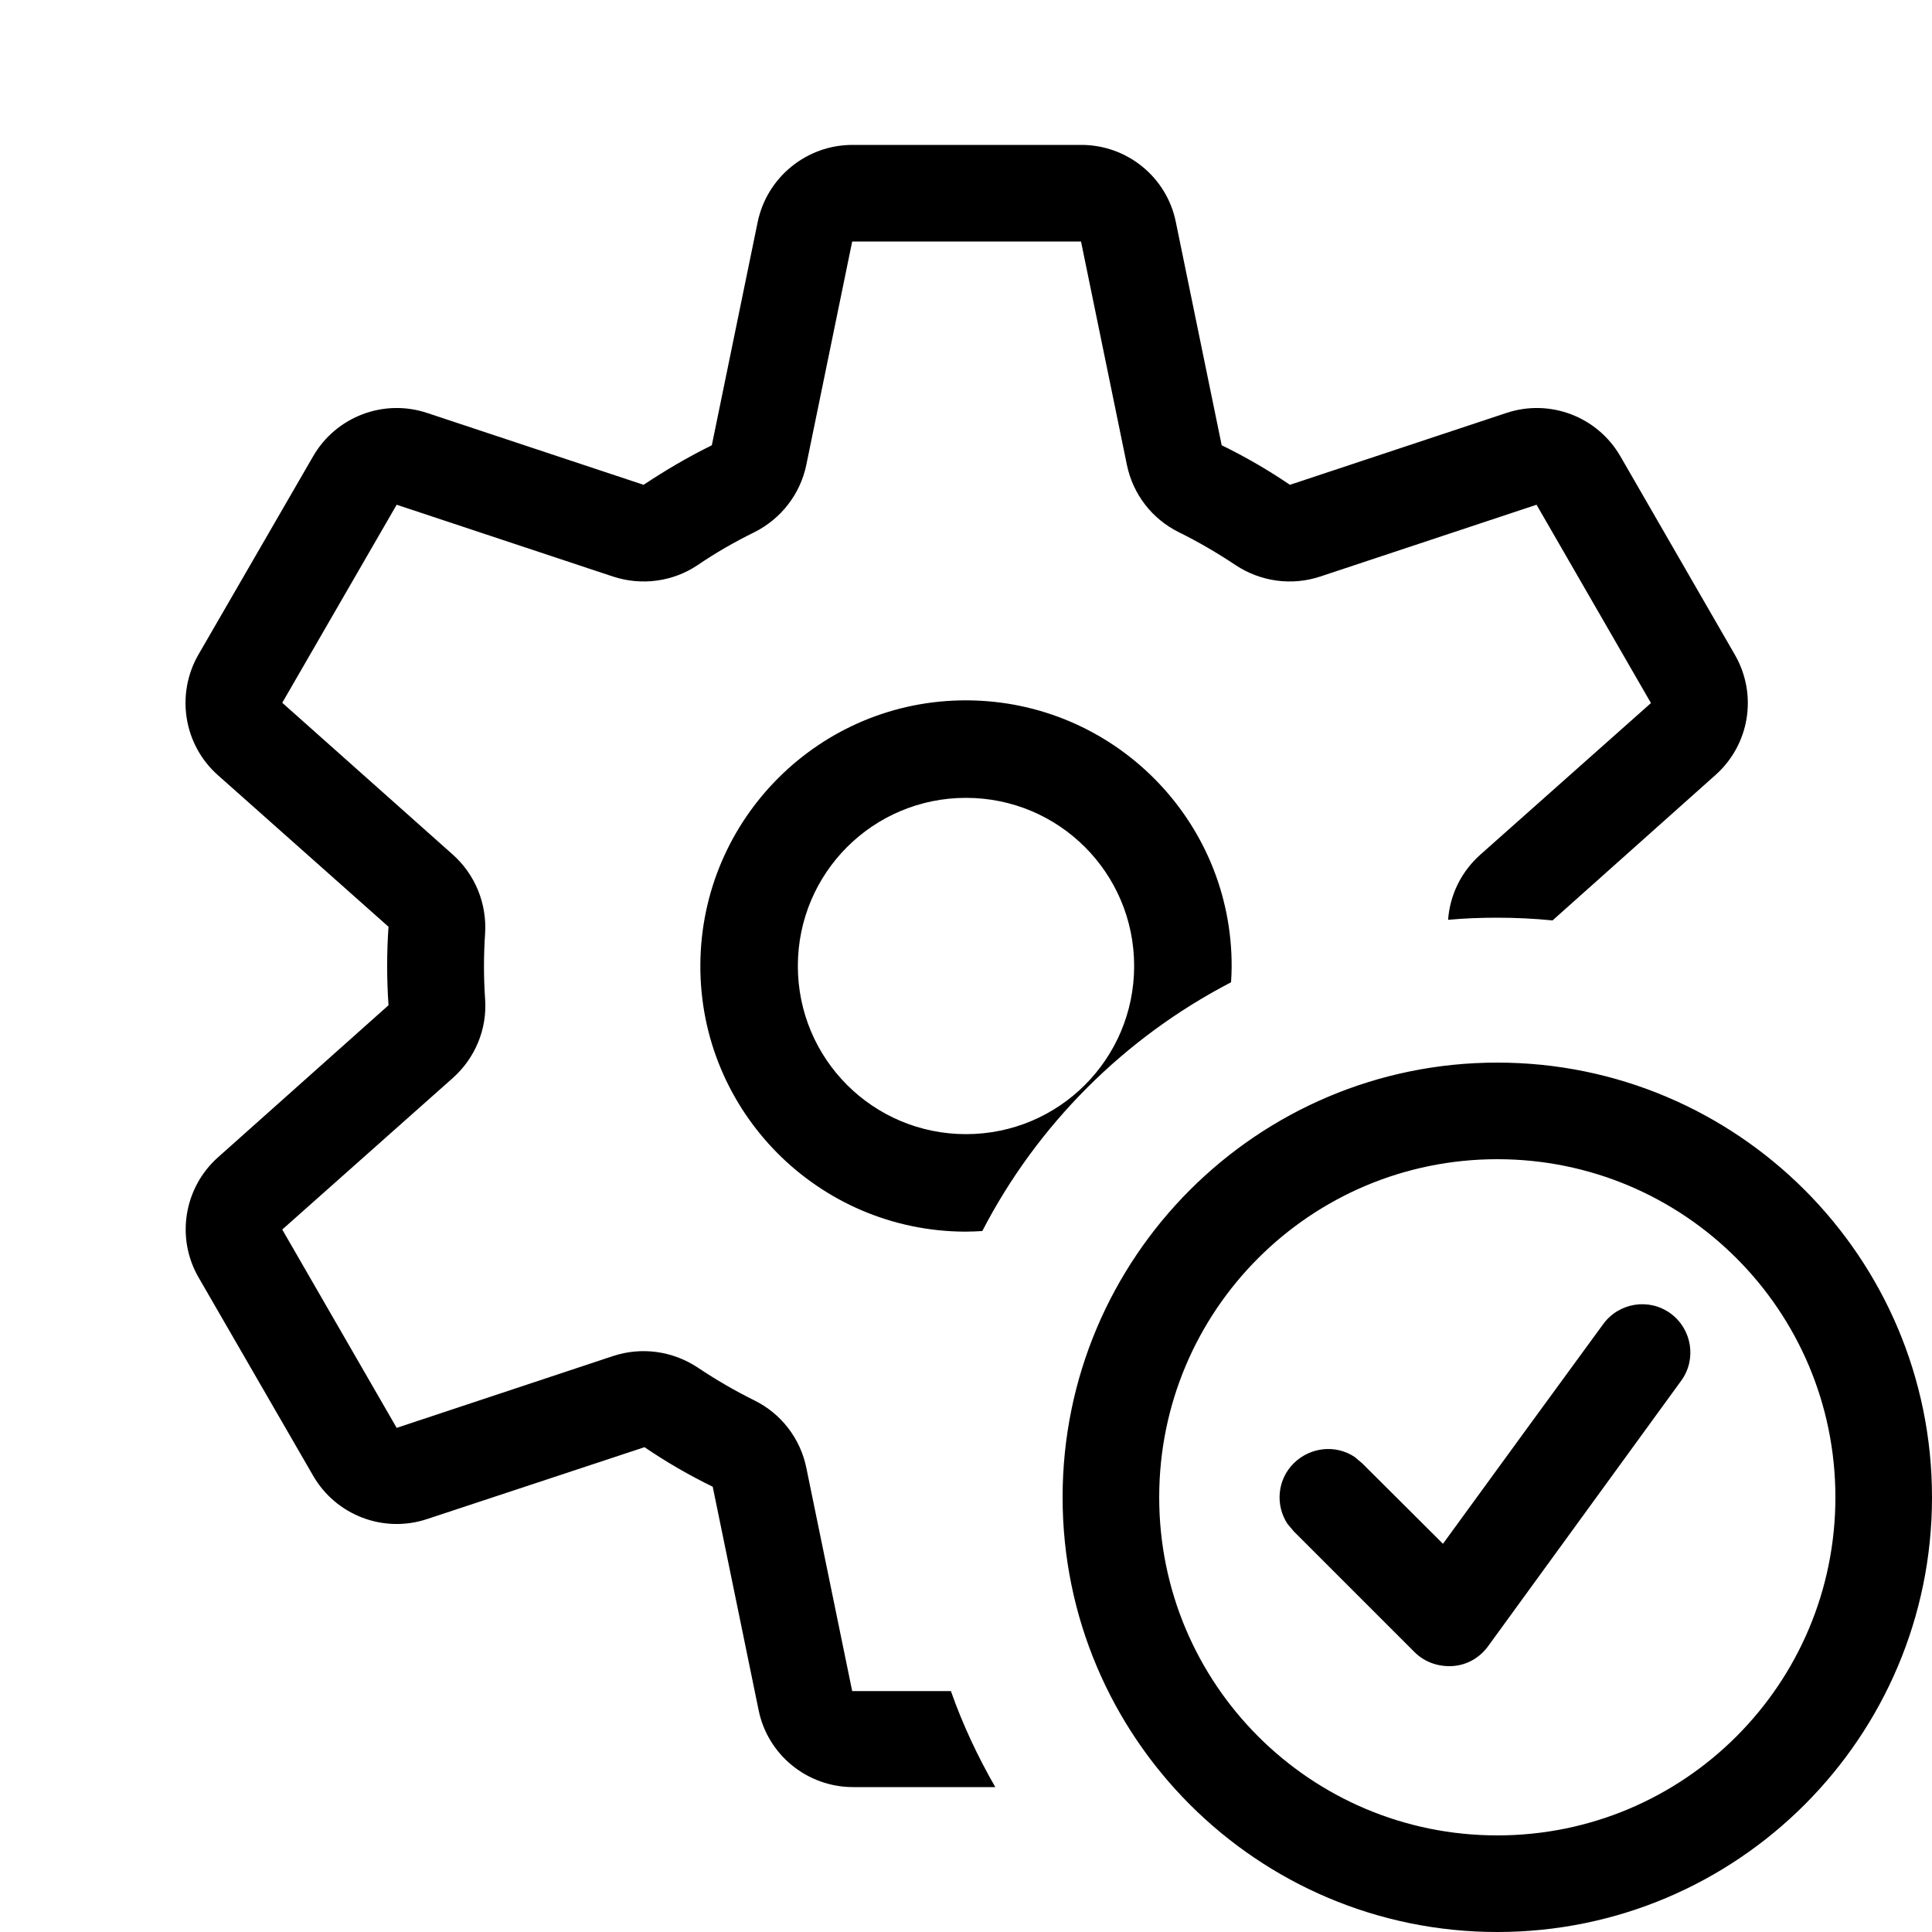<svg xmlns="http://www.w3.org/2000/svg" viewBox="0 0 640 640"><!--!Font Awesome Pro 7.0.1 by @fontawesome - https://fontawesome.com License - https://fontawesome.com/license (Commercial License) Copyright 2025 Fonticons, Inc.--><path d="M65.7 216.9L103.7 151.2C111.3 138 127.1 132 141.5 136.8L213.2 160.6C220.4 155.8 227.9 151.4 235.8 147.5L251 73.5C254.1 58.7 267.2 48 282.4 48L358.2 48C373.4 48 386.5 58.7 389.5 73.5L404.7 147.5C412.5 151.3 420.1 155.7 427.3 160.6L499 136.8C513.4 132 529.2 138 536.8 151.2L574.7 216.9C582.3 230.1 579.6 246.7 568.2 256.8L514.3 304.9C508.3 304.3 502.2 304 496 304C490.5 304 485.1 304.2 479.7 304.7C480.3 296.4 484.1 288.7 490.4 283.1L546.9 232.9L509 167.2L437.3 191C427.9 194.1 417.6 192.7 409.3 187.2C403.3 183.2 397 179.5 390.5 176.3C381.6 171.9 375.3 163.7 373.3 154L358.1 80L282.3 80L267.1 154C265.1 163.7 258.7 171.9 249.9 176.3C243.4 179.5 237.1 183.1 231.1 187.2C222.9 192.7 212.6 194.1 203.1 191L131.4 167.2L93.5 232.8L150 283.1C157.4 289.7 161.3 299.3 160.7 309.2C160.2 316.4 160.2 323.8 160.7 331C161.4 340.9 157.4 350.5 150 357.1L93.5 407.3L131.4 473L203.1 449.2C212.5 446.1 222.8 447.5 231.1 453C237.1 457 243.4 460.7 249.9 463.9C258.8 468.3 265.1 476.5 267.1 486.2L282.3 560.2L315 560.2C318.9 571.3 323.9 581.9 329.7 592L282.6 592C267.4 592 254.3 581.3 251.3 566.5L236.1 492.5C228.3 488.7 220.7 484.3 213.5 479.4L141.5 503.2C127.1 508 111.3 502 103.7 488.8L65.8 423.2C58.2 410.1 60.9 393.4 72.3 383.3L128.7 333C128.1 324.4 128.1 315.5 128.7 307L72.2 256.8C60.8 246.7 58.2 230 65.7 216.9zM232 319.7C232.2 271.1 271.7 231.8 320.3 232C368.9 232.2 408.2 271.7 408 320.3C408 322 407.9 323.7 407.8 325.4C372.5 343.7 343.6 372.6 325.4 407.8C323.5 407.9 321.6 408 319.7 408C271.1 407.8 231.8 368.3 232 319.7zM264.3 320C264.3 350.8 289.2 375.7 320 375.7C350.8 375.7 375.7 350.8 375.7 320C375.7 289.2 350.8 264.3 320 264.3C289.2 264.3 264.3 289.2 264.3 320zM352 496C352 416.5 416.5 352 496 352C575.5 352 640 416.5 640 496C640 575.5 575.5 640 496 640C416.5 640 352 575.5 352 496zM384 496C384 557.9 434.1 608 496 608C557.9 608 608 557.9 608 496C608 434.1 557.9 384 496 384C434.1 384 384 434.1 384 496zM426.5 504.8C422.4 498.6 423.1 490.1 428.6 484.7C434.1 479.3 442.5 478.5 448.7 482.6L451.2 484.7L478 511.4C495.7 487.1 513.3 462.9 531.1 438.6C536.3 431.5 546.3 429.9 553.4 435.1C560.5 440.3 562.1 450.3 556.9 457.4L492.9 545.4C490.1 549.2 485.9 551.6 481.2 551.9C476.5 552.2 471.9 550.6 468.6 547.3L428.6 507.3L426.5 504.8z"/></svg>